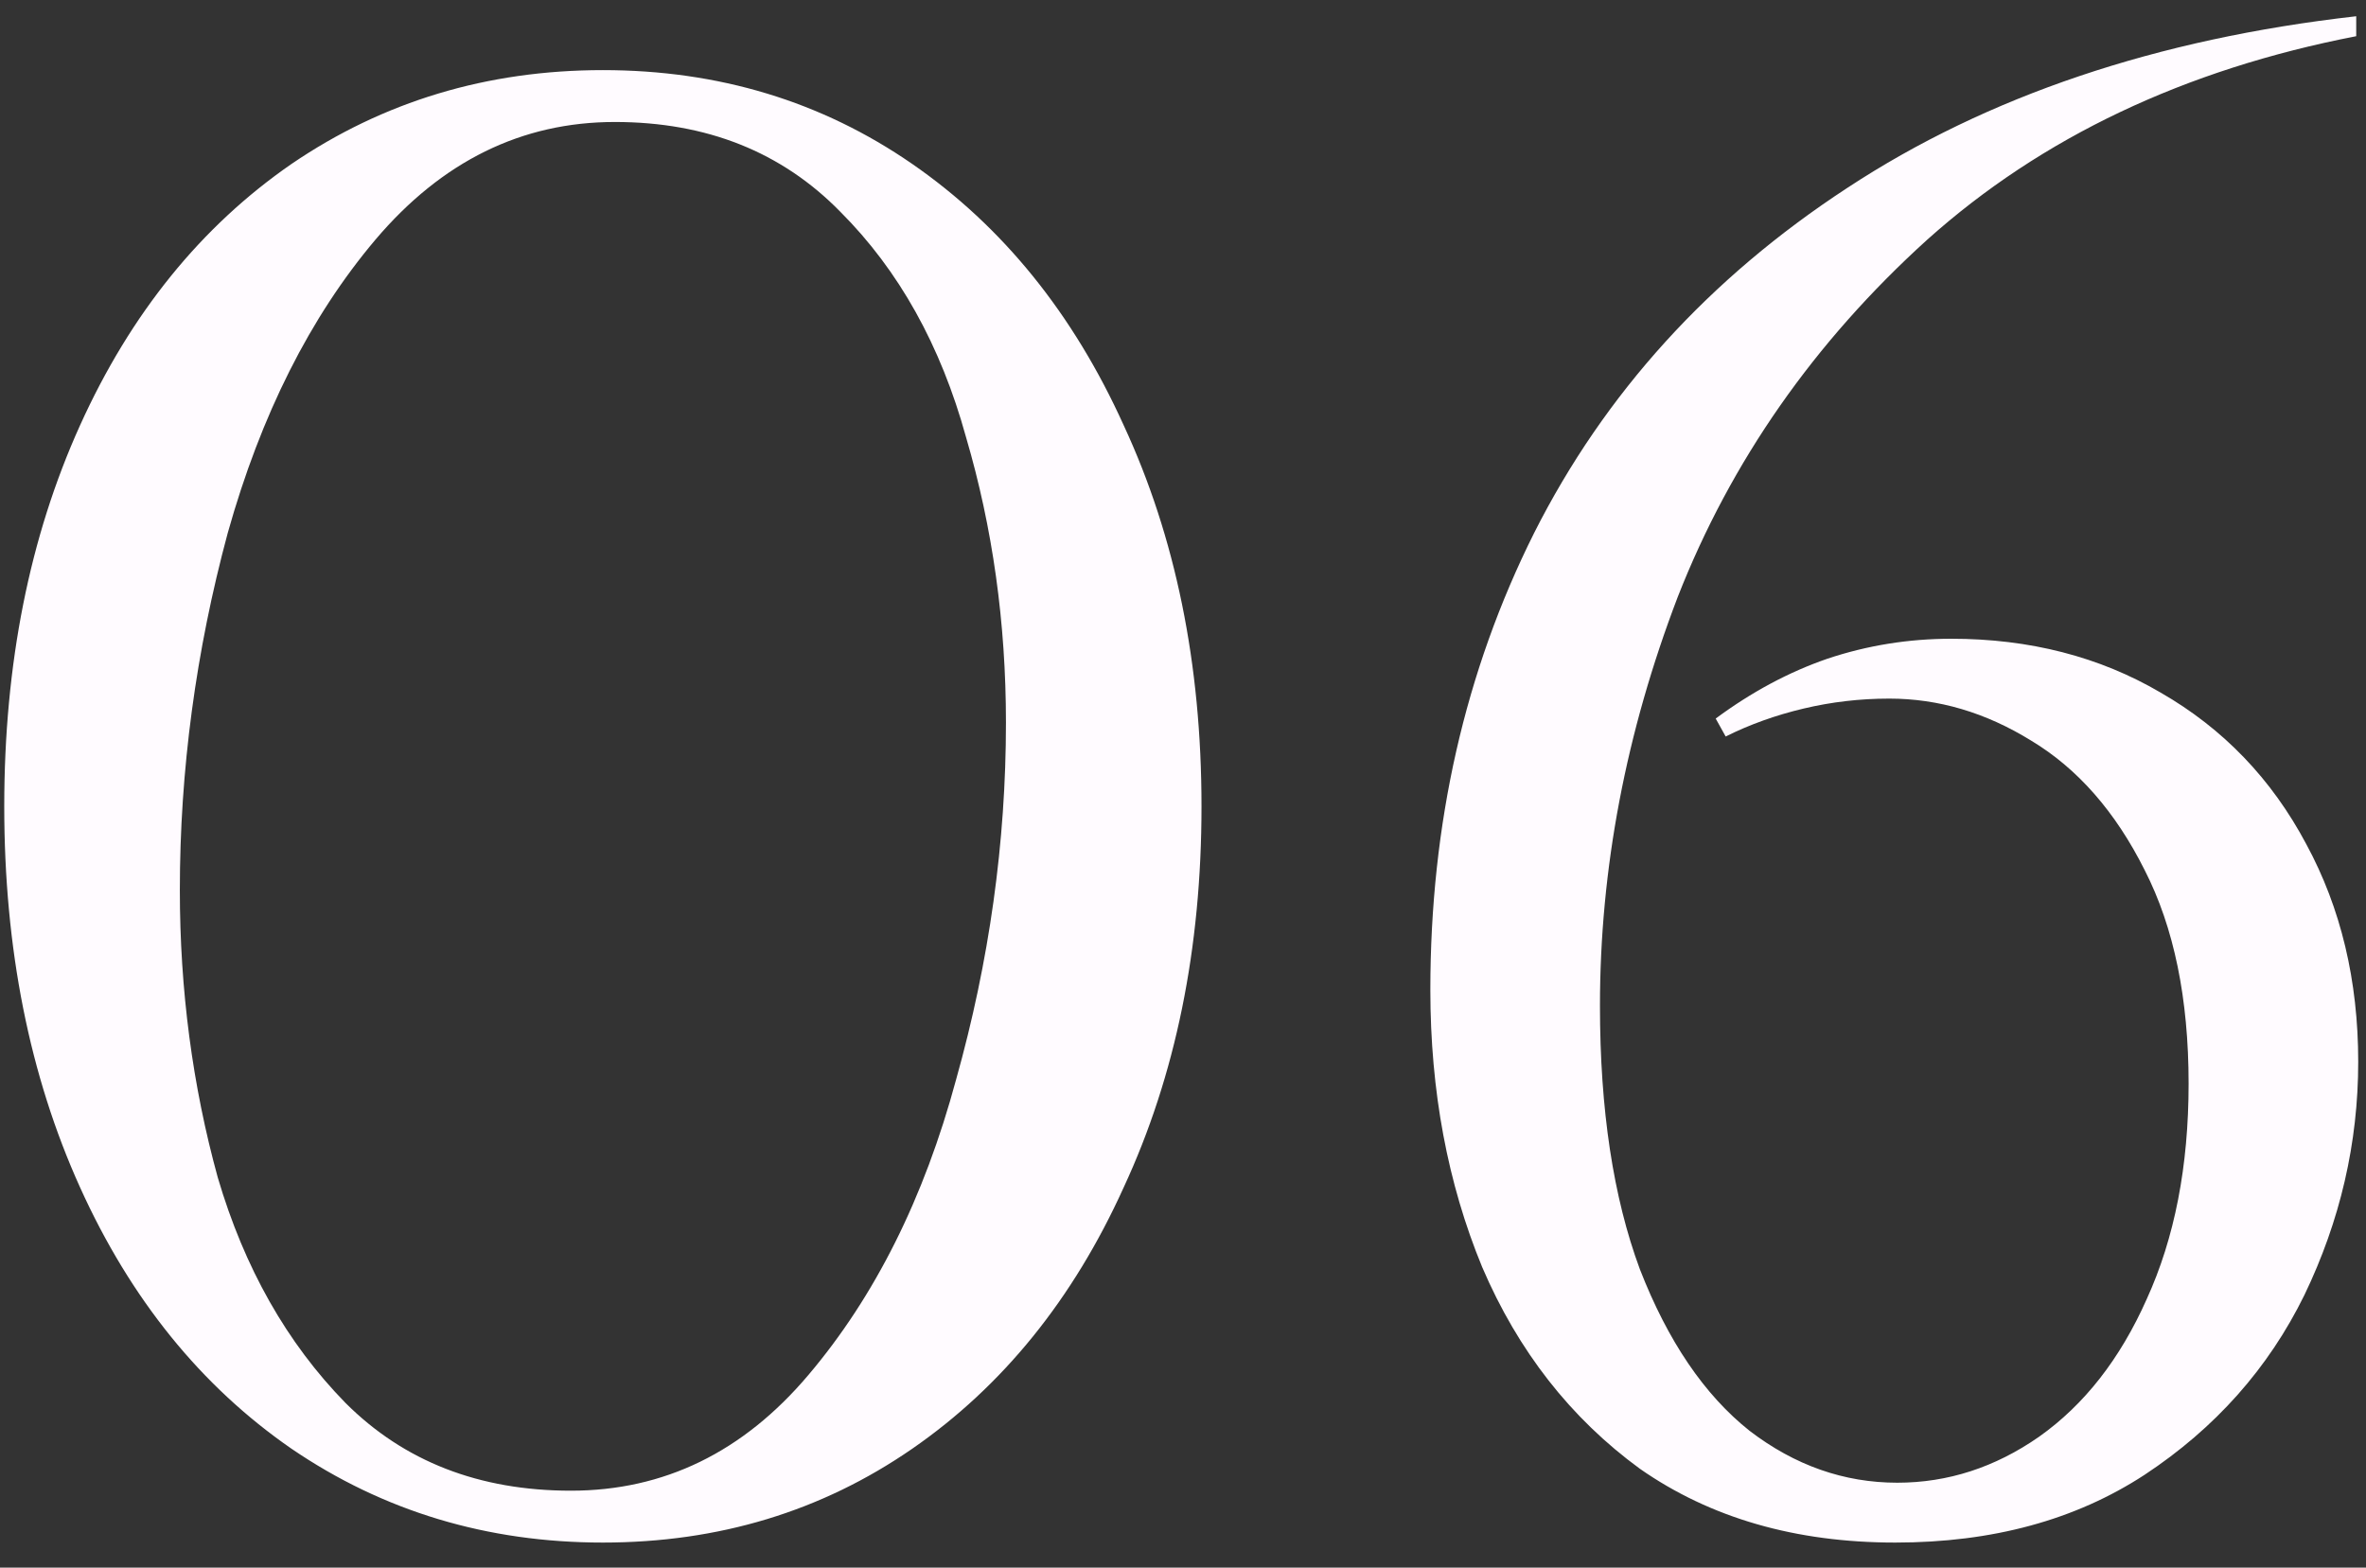 <?xml version="1.0" encoding="UTF-8"?> <svg xmlns="http://www.w3.org/2000/svg" width="83" height="55" viewBox="0 0 83 55" fill="none"><rect x="0" y="0" width="83" height="55" fill="#333333" stroke="none"/> <path d="M21.149 54.12C17.089 54.12 13.449 53.023 10.229 50.83C7.055 48.637 4.582 45.58 2.809 41.66C1.035 37.74 0.149 33.283 0.149 28.29C0.149 23.297 1.035 18.84 2.809 14.92C4.582 11 7.055 7.943 10.229 5.75C13.449 3.557 17.089 2.46 21.149 2.46C25.209 2.46 28.825 3.557 31.999 5.75C35.172 7.943 37.645 11 39.419 14.92C41.239 18.84 42.149 23.297 42.149 28.29C42.149 33.283 41.239 37.74 39.419 41.66C37.645 45.58 35.172 48.637 31.999 50.83C28.825 53.023 25.209 54.12 21.149 54.12ZM20.029 52.3C23.295 52.3 26.072 50.947 28.359 48.24C30.692 45.487 32.419 42.033 33.539 37.88C34.705 33.727 35.289 29.55 35.289 25.35C35.289 21.85 34.822 18.513 33.889 15.34C33.002 12.12 31.532 9.483 29.479 7.43C27.425 5.33 24.789 4.28 21.569 4.28C18.302 4.28 15.502 5.657 13.169 8.41C10.882 11.117 9.155 14.547 7.989 18.7C6.869 22.853 6.309 27.03 6.309 31.23C6.309 34.73 6.752 38.09 7.639 41.31C8.572 44.483 10.065 47.12 12.119 49.22C14.172 51.273 16.809 52.3 20.029 52.3ZM66.487 54.12C62.987 54.12 60 53.257 57.527 51.53C55.1 49.757 53.257 47.4 51.997 44.46C50.783 41.52 50.177 38.277 50.177 34.73C50.177 28.897 51.39 23.553 53.817 18.7C56.29 13.8 59.953 9.763 64.807 6.59C69.707 3.37 75.657 1.363 82.657 0.57V1.27C76.637 2.437 71.62 4.817 67.607 8.41C63.64 12.003 60.723 16.18 58.857 20.94C57.037 25.7 56.127 30.483 56.127 35.29C56.127 38.93 56.593 42.01 57.527 44.53C58.507 47.05 59.79 48.94 61.377 50.2C62.963 51.413 64.69 52.02 66.557 52.02C68.33 52.02 69.987 51.483 71.527 50.41C73.113 49.29 74.373 47.68 75.307 45.58C76.287 43.433 76.777 40.913 76.777 38.02C76.777 35.033 76.263 32.537 75.237 30.53C74.21 28.477 72.88 26.96 71.247 25.98C69.66 25 68.003 24.51 66.277 24.51C65.25 24.51 64.247 24.627 63.267 24.86C62.287 25.093 61.377 25.42 60.537 25.84L60.187 25.21C61.447 24.277 62.753 23.577 64.107 23.11C65.507 22.643 66.953 22.41 68.447 22.41C71.2 22.41 73.65 23.04 75.797 24.3C77.99 25.56 79.693 27.333 80.907 29.62C82.12 31.86 82.727 34.403 82.727 37.25C82.727 40.097 82.097 42.827 80.837 45.44C79.577 48.007 77.71 50.107 75.237 51.74C72.81 53.327 69.893 54.12 66.487 54.12Z" fill="#FFFBFF"></path> </svg> 